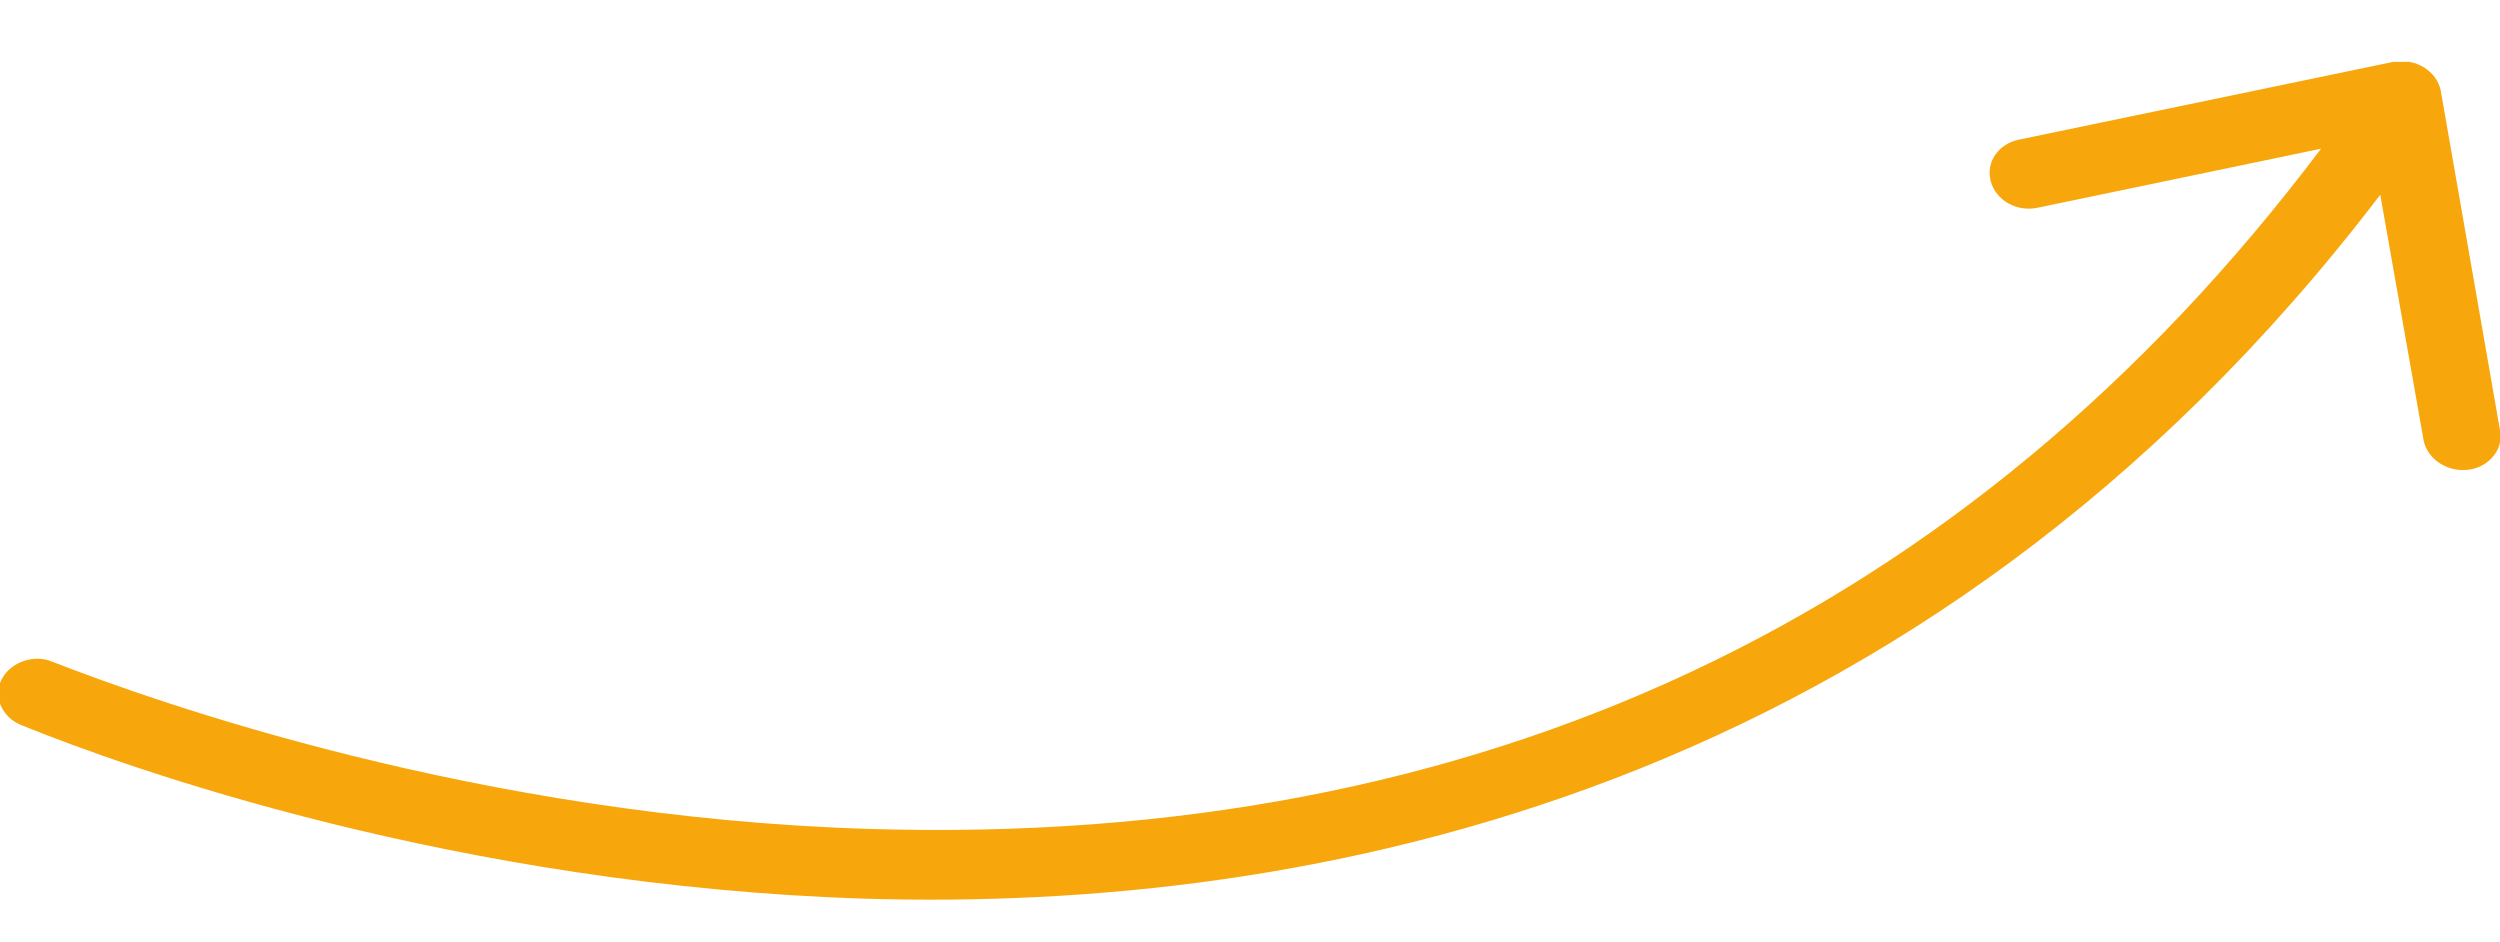 <?xml version="1.0" encoding="UTF-8"?>
<svg xmlns="http://www.w3.org/2000/svg" xmlns:xlink="http://www.w3.org/1999/xlink" id="Laag_1" version="1.1" viewBox="0 0 190 71.6">
  <defs>
    <style>
      .st0 {
        fill: none;
      }

      .st1 {
        fill: #f7a70b;
      }

      .st2 {
        clip-path: url(#clippath);
      }
    </style>
    <clipPath id="clippath">
      <rect class="st0" y="4.7" width="190" height="63.7"></rect>
    </clipPath>
  </defs>
  <rect class="st0" width="190" height="71.6"></rect>
  <g class="st2">
    <path class="st1" d="M65.8,68.3c33.5,1,80.1-7.6,115.1-53.5l3.3,18.7c.3,1.4,1.8,2.4,3.4,2.2,1.6-.2,2.7-1.6,2.4-3l-4.5-25.8c-.3-1.5-1.9-2.5-3.6-2.2l-28.4,5.9c-1.6.3-2.6,1.7-2.2,3.2.4,1.4,1.9,2.3,3.5,2l21.6-4.5c-26.9,35.7-64,53.1-110.3,51.7-29.8-.9-54.4-9.7-62.1-12.7-1.4-.6-3.1,0-3.8,1.2h0c-.8,1.3-.1,3,1.4,3.6,8.1,3.3,33.1,12.2,64.1,13.2"></path>
  </g>
</svg>
